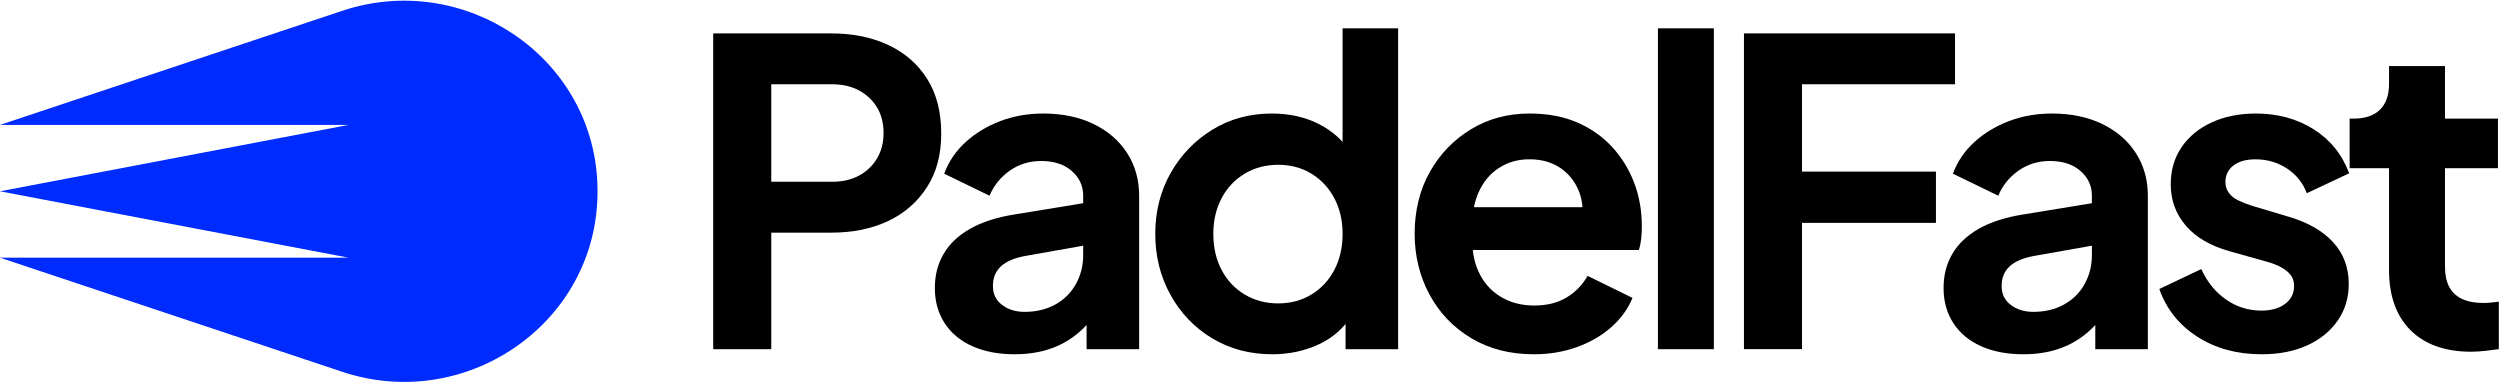 <svg width="1211" height="185" viewBox="0 0 1211 185" fill="none" xmlns="http://www.w3.org/2000/svg">
<g clip-path="url(#clip0_2048_258)">
<path d="M345.47 169.145V16.184H402.75C413.15 16.184 422.36 18.064 430.36 21.834C438.36 25.605 444.63 31.075 449.15 38.264C453.67 45.444 455.93 54.245 455.93 64.644C455.93 75.044 453.64 83.424 449.05 90.615C444.46 97.794 438.2 103.275 430.26 107.045C422.32 110.805 413.15 112.695 402.75 112.695H373.6V169.155H345.47V169.145ZM373.6 88.044H403.16C408.09 88.044 412.4 87.055 416.09 85.064C419.78 83.085 422.69 80.305 424.82 76.754C426.94 73.195 428 69.094 428 64.434C428 59.775 426.94 55.505 424.82 52.014C422.7 48.525 419.79 45.794 416.09 43.804C412.39 41.815 408.08 40.825 403.16 40.825H373.6V88.044Z" fill="black"/>
<path d="M491.45 171.605C483.65 171.605 476.84 170.304 471.02 167.704C465.2 165.104 460.72 161.374 457.57 156.514C454.42 151.654 452.85 146.015 452.85 139.575C452.85 133.135 454.25 127.905 457.06 123.045C459.86 118.185 464.14 114.115 469.89 110.825C475.64 107.545 482.89 105.215 491.65 103.845L527.99 97.894V118.425L496.78 123.965C491.44 124.925 487.47 126.595 484.87 128.995C482.27 131.395 480.97 134.575 480.97 138.545C480.97 142.515 482.44 145.424 485.38 147.674C488.32 149.934 491.98 151.064 496.36 151.064C501.97 151.064 506.93 149.865 511.24 147.475C515.55 145.085 518.87 141.764 521.2 137.514C523.53 133.274 524.69 128.685 524.69 123.765V94.814C524.69 90.025 522.84 86.025 519.15 82.805C515.45 79.585 510.53 77.984 504.37 77.984C498.62 77.984 493.52 79.555 489.08 82.704C484.63 85.855 481.38 89.894 479.33 94.814L457.36 84.135C459.55 78.254 463.01 73.154 467.73 68.844C472.45 64.534 478.03 61.145 484.46 58.684C490.89 56.224 497.87 54.995 505.4 54.995C514.57 54.995 522.65 56.675 529.63 60.025C536.61 63.385 542.05 68.064 545.95 74.094C549.85 80.115 551.8 87.025 551.8 94.825V169.145H526.34V150.055L532.09 149.844C529.22 154.504 525.76 158.465 521.72 161.755C517.68 165.045 513.16 167.505 508.17 169.145C503.17 170.785 497.6 171.605 491.44 171.605H491.45Z" fill="black"/>
<path d="M616.27 171.604C605.46 171.604 595.77 169.044 587.22 163.904C578.67 158.774 571.93 151.764 567 142.864C562.07 133.964 559.61 124.114 559.61 113.294C559.61 102.474 562.11 92.495 567.1 83.734C572.09 74.975 578.83 67.995 587.32 62.794C595.8 57.594 605.39 54.995 616.06 54.995C624.54 54.995 632.11 56.675 638.75 60.025C645.39 63.385 650.62 68.064 654.46 74.094L650.35 79.635V13.725H677.25V169.144H651.79V147.584L654.66 152.924C650.83 159.084 645.49 163.734 638.65 166.884C631.8 170.034 624.35 171.604 616.27 171.604ZM619.14 146.964C625.16 146.964 630.53 145.534 635.26 142.654C639.98 139.784 643.68 135.814 646.35 130.744C649.02 125.684 650.35 119.864 650.35 113.294C650.35 106.724 649.02 101.114 646.35 96.044C643.68 90.984 639.98 87.014 635.26 84.135C630.54 81.264 625.17 79.825 619.14 79.825C613.11 79.825 607.71 81.264 602.92 84.135C598.13 87.004 594.4 90.975 591.73 96.044C589.06 101.114 587.73 106.854 587.73 113.294C587.73 119.734 589.06 125.684 591.73 130.744C594.4 135.814 598.13 139.784 602.92 142.654C607.71 145.524 613.11 146.964 619.14 146.964Z" fill="black"/>
<path d="M742.94 171.605C731.44 171.605 721.35 169.005 712.66 163.805C703.97 158.605 697.23 151.555 692.44 142.655C687.65 133.755 685.25 123.905 685.25 113.095C685.25 102.285 687.71 91.915 692.64 83.225C697.57 74.534 704.21 67.654 712.56 62.594C720.91 57.535 730.35 54.995 740.89 54.995C749.65 54.995 757.35 56.434 763.99 59.304C770.63 62.175 776.27 66.144 780.93 71.215C785.58 76.284 789.14 82.064 791.61 88.564C794.07 95.064 795.3 102.085 795.3 109.605C795.3 111.655 795.2 113.675 794.99 115.665C794.78 117.655 794.41 119.465 793.86 121.105H707.63V100.365H778.67L765.74 110.015C767.11 103.725 766.87 98.105 765.02 93.174C763.17 88.245 760.16 84.344 755.99 81.475C751.81 78.605 746.78 77.165 740.9 77.165C735.02 77.165 730.29 78.605 725.91 81.475C721.53 84.344 718.21 88.454 715.95 93.794C713.69 99.135 712.83 105.635 713.38 113.295C712.83 120.145 713.76 126.195 716.15 131.465C718.54 136.735 722.1 140.805 726.83 143.685C731.56 146.565 736.99 147.995 743.15 147.995C749.31 147.995 754.55 146.694 758.86 144.094C763.17 141.494 766.56 138.004 769.02 133.624L790.78 144.305C788.59 149.645 785.17 154.365 780.51 158.475C775.86 162.585 770.31 165.794 763.88 168.124C757.44 170.444 750.46 171.615 742.94 171.615V171.605Z" fill="black"/>
<path d="M803.1 169.144V13.725H830.2V169.144H803.1Z" fill="black"/>
<path d="M844.77 169.145V16.184H947.01V40.825H872.89V83.115H937.77V107.955H872.89V169.135H844.76L844.77 169.145Z" fill="black"/>
<path d="M980.07 171.605C972.27 171.605 965.46 170.304 959.64 167.704C953.82 165.104 949.34 161.374 946.19 156.514C943.04 151.654 941.47 146.015 941.47 139.575C941.47 133.135 942.87 127.905 945.68 123.045C948.48 118.185 952.76 114.115 958.51 110.825C964.26 107.545 971.51 105.215 980.27 103.845L1016.61 97.894V118.425L985.4 123.965C980.06 124.925 976.09 126.595 973.49 128.995C970.89 131.395 969.59 134.575 969.59 138.545C969.59 142.515 971.06 145.424 974 147.674C976.94 149.934 980.6 151.064 984.98 151.064C990.59 151.064 995.55 149.865 999.86 147.475C1004.17 145.085 1007.49 141.764 1009.82 137.514C1012.15 133.274 1013.31 128.685 1013.31 123.765V94.814C1013.31 90.025 1011.46 86.025 1007.77 82.805C1004.07 79.585 999.15 77.984 992.99 77.984C987.24 77.984 982.14 79.555 977.7 82.704C973.25 85.855 970 89.894 967.95 94.814L945.98 84.135C948.17 78.254 951.63 73.154 956.35 68.844C961.07 64.534 966.65 61.145 973.08 58.684C979.51 56.224 986.49 54.995 994.02 54.995C1003.19 54.995 1011.27 56.675 1018.25 60.025C1025.23 63.385 1030.67 68.064 1034.57 74.094C1038.47 80.115 1040.42 87.025 1040.42 94.825V169.145H1014.96V150.055L1020.71 149.844C1017.84 154.504 1014.38 158.465 1010.34 161.755C1006.3 165.045 1001.78 167.505 996.79 169.145C991.79 170.785 986.22 171.605 980.06 171.605H980.07Z" fill="black"/>
<path d="M1095.45 171.605C1083.54 171.605 1073.17 168.765 1064.35 163.085C1055.52 157.405 1049.39 149.704 1045.97 139.984L1066.3 130.335C1069.17 136.635 1073.18 141.555 1078.31 145.115C1083.44 148.675 1089.16 150.454 1095.45 150.454C1100.24 150.454 1104.07 149.355 1106.95 147.165C1109.82 144.975 1111.26 142.105 1111.26 138.545C1111.26 136.355 1110.68 134.545 1109.51 133.105C1108.35 131.665 1106.81 130.435 1104.89 129.415C1102.97 128.385 1100.78 127.535 1098.32 126.845L1080.05 121.715C1070.74 119.115 1063.66 114.975 1058.8 109.295C1053.94 103.615 1051.51 96.945 1051.51 89.275C1051.51 82.434 1053.25 76.445 1056.74 71.314C1060.23 66.184 1065.09 62.175 1071.32 59.304C1077.55 56.434 1084.7 54.995 1092.77 54.995C1103.31 54.995 1112.61 57.525 1120.69 62.594C1128.76 67.665 1134.51 74.775 1137.94 83.945L1117.41 93.594C1115.49 88.534 1112.28 84.534 1107.76 81.585C1103.24 78.644 1098.18 77.174 1092.57 77.174C1088.05 77.174 1084.49 78.165 1081.89 80.154C1079.29 82.144 1077.99 84.844 1077.99 88.264C1077.99 90.184 1078.54 91.894 1079.63 93.394C1080.72 94.904 1082.26 96.135 1084.25 97.085C1086.23 98.044 1088.53 98.934 1091.13 99.754L1108.99 105.095C1118.16 107.835 1125.24 111.935 1130.24 117.415C1135.23 122.895 1137.73 129.605 1137.73 137.535C1137.73 144.245 1135.95 150.165 1132.39 155.295C1128.83 160.425 1123.9 164.435 1117.61 167.305C1111.31 170.175 1103.92 171.615 1095.44 171.615L1095.45 171.605Z" fill="black"/>
<path d="M1197.08 170.375C1184.49 170.375 1174.7 166.925 1167.72 160.005C1160.74 153.095 1157.25 143.345 1157.25 130.745V81.475H1138.16V57.455H1140.21C1145.68 57.455 1149.89 56.014 1152.84 53.145C1155.78 50.275 1157.25 46.094 1157.25 40.624V32.005H1184.35V57.465H1210.01V81.484H1184.35V129.325C1184.35 133.015 1185 136.165 1186.3 138.765C1187.6 141.365 1189.65 143.355 1192.46 144.715C1195.26 146.085 1198.86 146.765 1203.24 146.765C1204.2 146.765 1205.33 146.695 1206.63 146.555C1207.93 146.415 1209.2 146.285 1210.43 146.145V169.135C1208.51 169.405 1206.32 169.675 1203.86 169.955C1201.4 170.225 1199.14 170.365 1197.08 170.365V170.375Z" fill="black"/>
<path d="M289.37 88.684C286.87 26.965 224.44 -14.306 165.84 5.215L135.05 15.475L0 60.505H168.85C145.35 64.984 121.81 69.454 98.31 73.934C65.53 80.174 32.78 86.424 0 92.665C32.78 98.904 65.53 105.155 98.31 111.395C121.81 115.875 145.35 120.345 168.85 124.825H0L135.05 169.855L165.84 180.115C224.44 199.635 286.87 158.365 289.37 96.644C289.42 95.325 289.45 94.004 289.45 92.665C289.45 91.325 289.42 90.004 289.37 88.684Z" fill="#002BFF"/>
</g>
<defs>
<clipPath id="clip0_2048_258">
<rect width="1210.42" height="184.666" fill="white" transform="translate(0 0.332)"/>
</clipPath>
</defs>
</svg>

